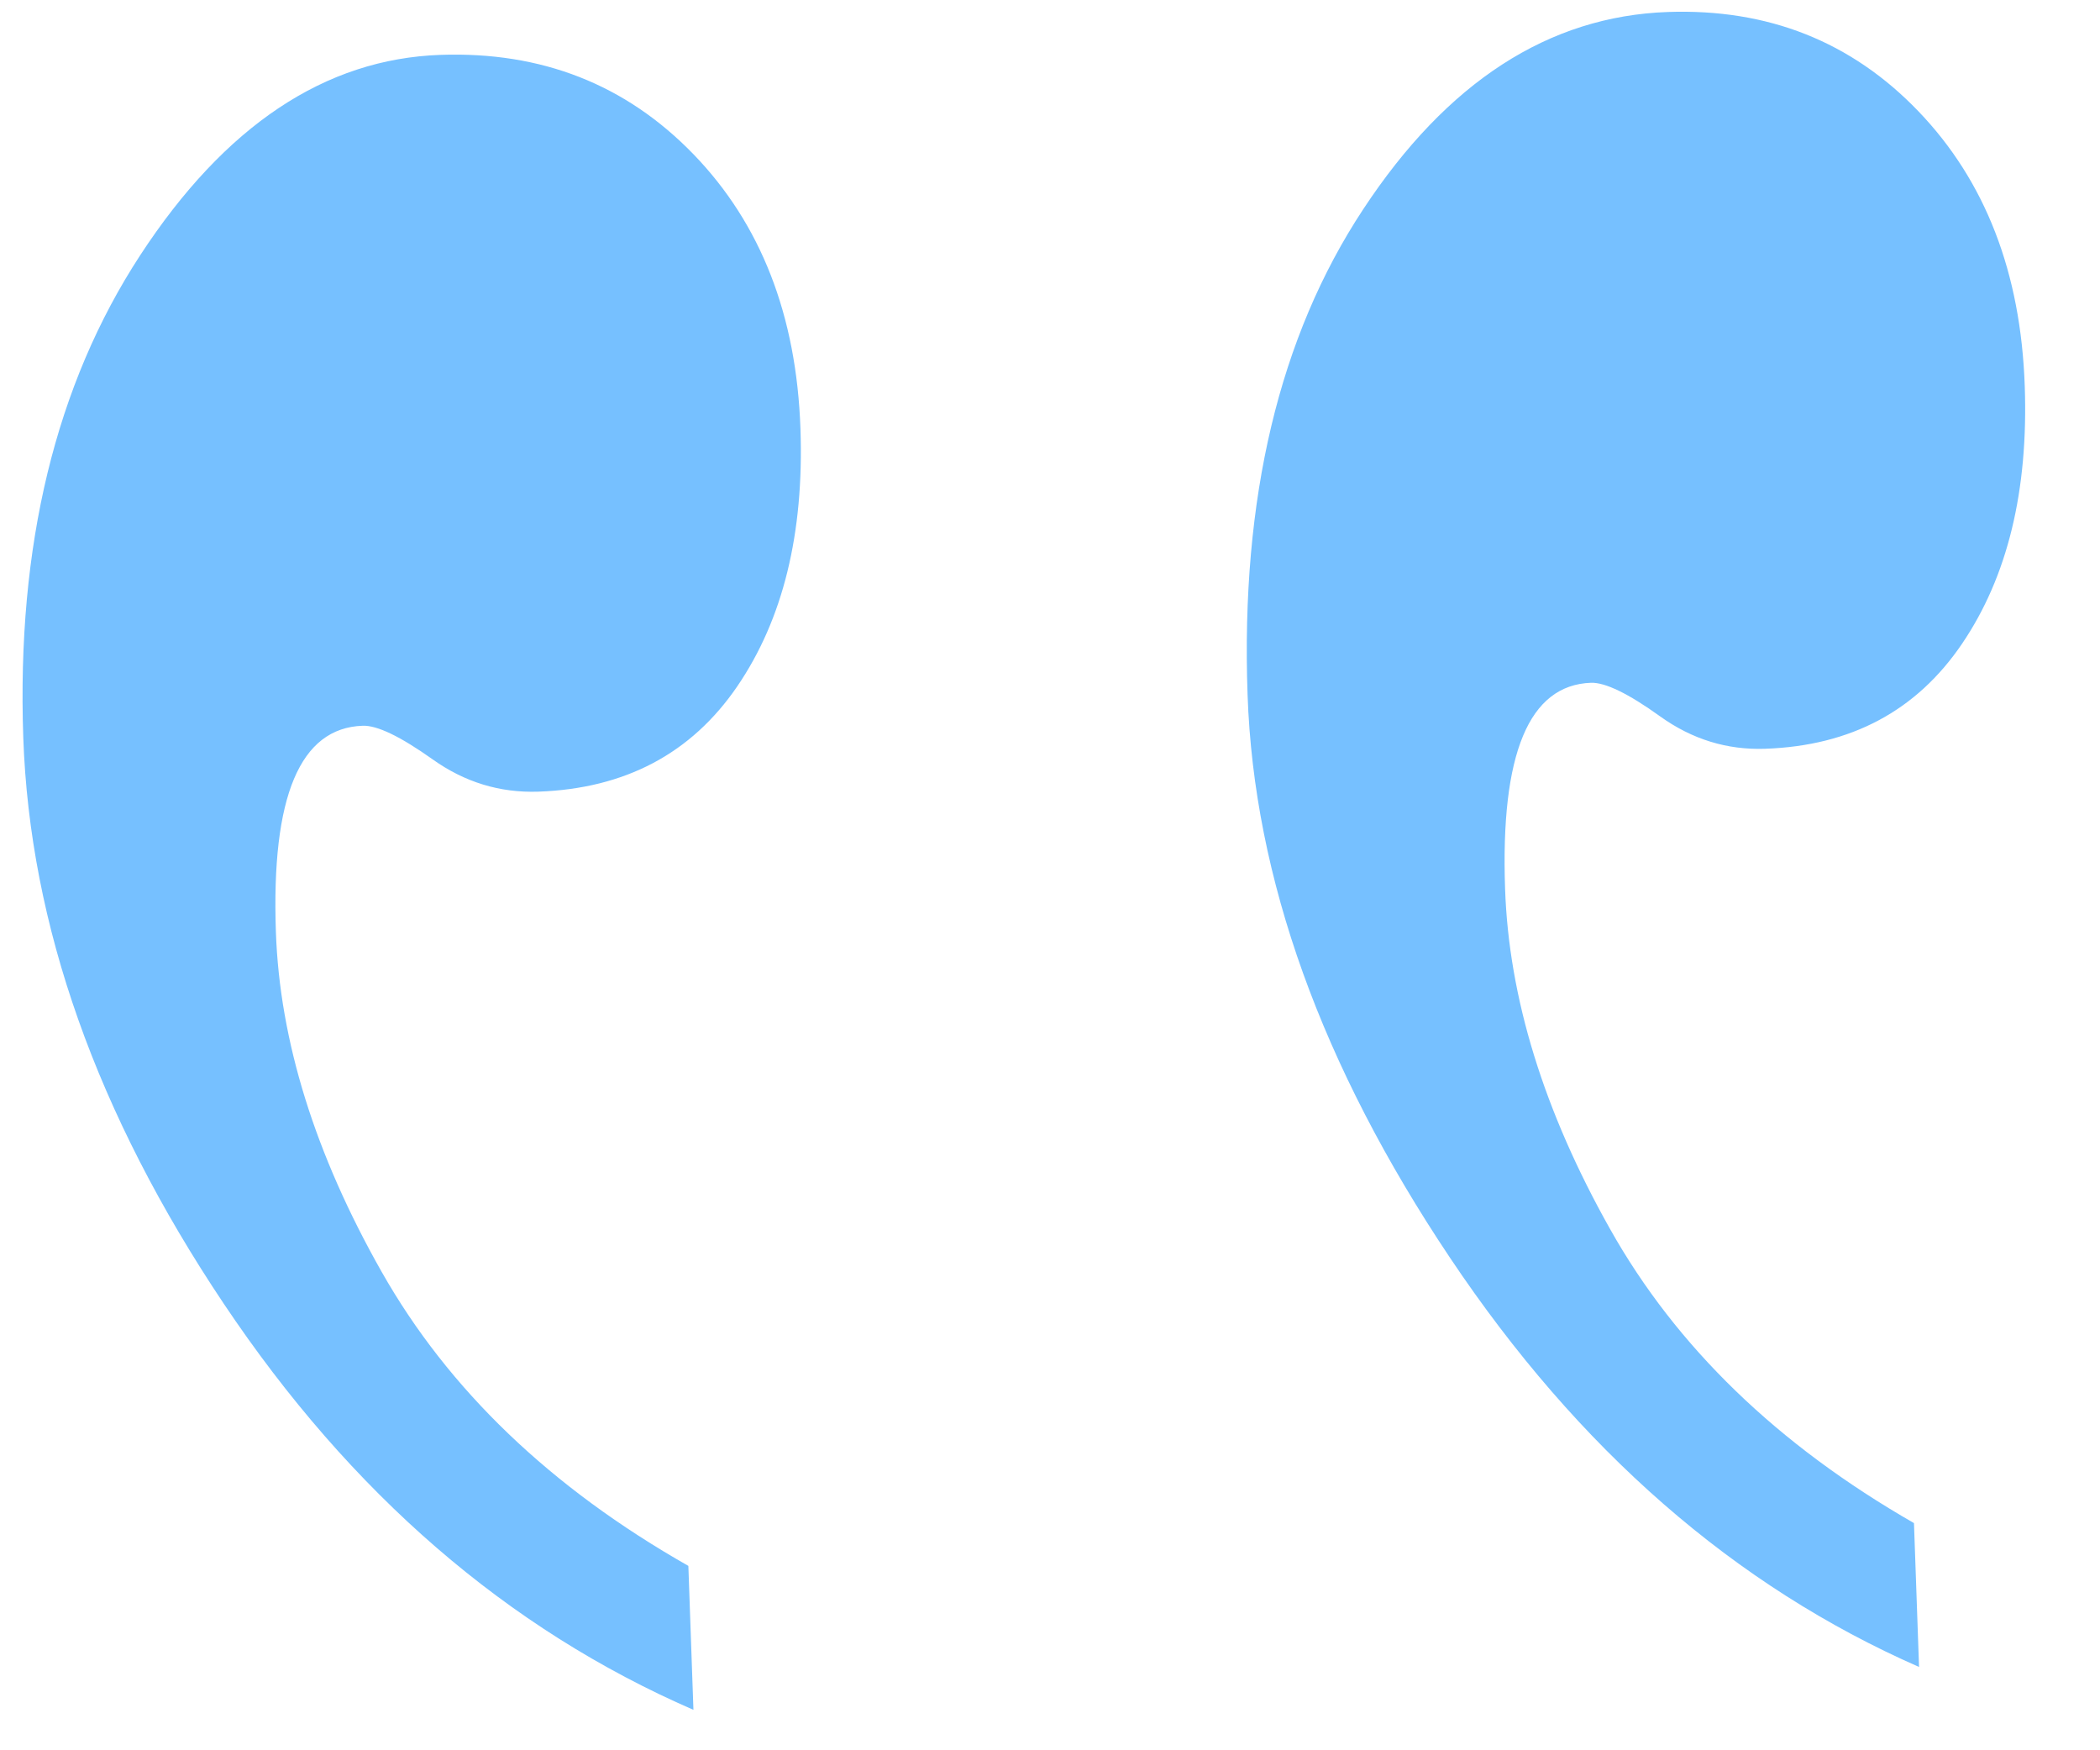 <svg xmlns="http://www.w3.org/2000/svg" viewBox="0 0 24 20"><path fill="#76C0FF" fill-rule="nonzero" d="m7.925 19.538-.058-1.645C6.294 17 5.126 15.88 4.363 14.535c-.763-1.346-1.167-2.642-1.21-3.888-.054-1.545.276-2.33.992-2.354.165-.006.43.122.798.383.367.262.77.385 1.21.37.991-.035 1.748-.436 2.272-1.202.524-.767.765-1.749.723-2.945-.045-1.296-.453-2.342-1.224-3.138C7.152.965 6.189.587 5.034.627c-1.32.046-2.465.81-3.432 2.29C.635 4.398.19 6.235.266 8.428c.075 2.143.839 4.3 2.292 6.47 1.452 2.169 3.241 3.716 5.367 4.64Zm14.007-.49-.058-1.644c-1.559-.894-2.717-2.014-3.473-3.36-.757-1.345-1.157-2.641-1.2-3.887-.054-1.545.273-2.33.982-2.355.163-.005.427.123.79.384.365.262.765.385 1.2.37.982-.034 1.732-.435 2.251-1.201.52-.767.758-1.748.716-2.944-.045-1.296-.45-2.342-1.215-3.139C21.16.475 20.205.097 19.061.137c-1.363.048-2.524.8-3.482 2.255-.96 1.455-1.4 3.305-1.321 5.547.073 2.094.844 4.237 2.312 6.431 1.468 2.195 3.256 3.754 5.362 4.678Z"/></svg>